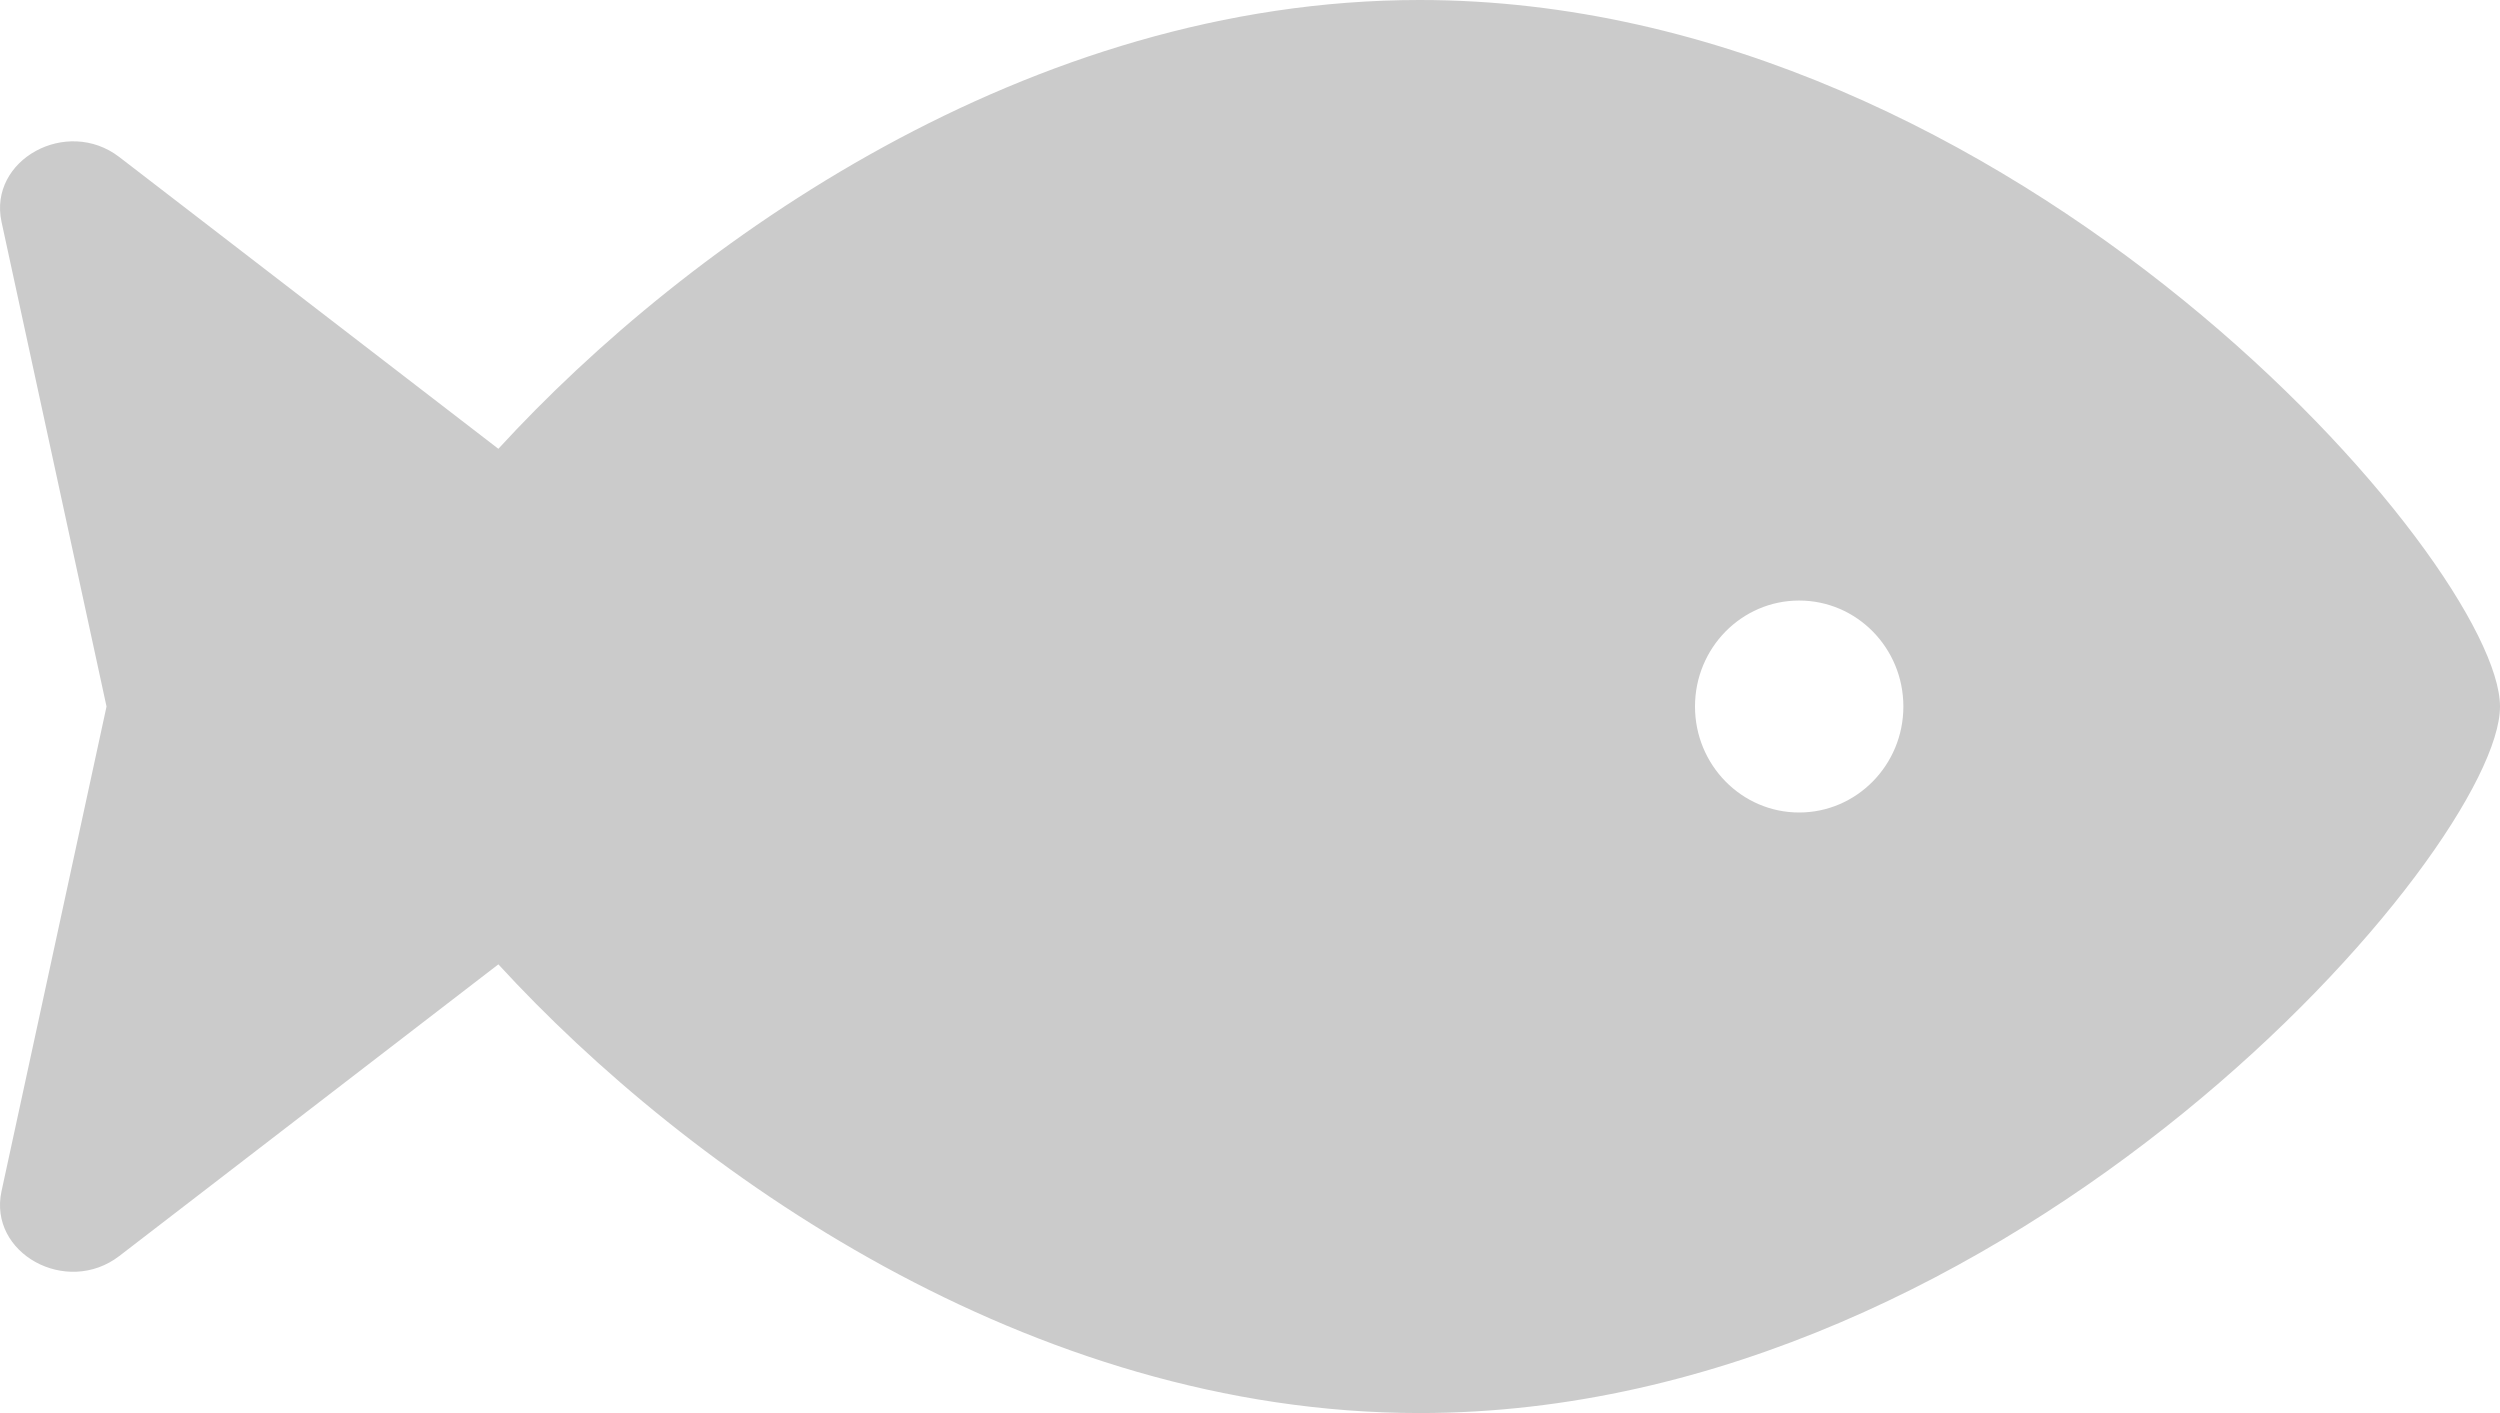 <svg width="23" height="13" viewBox="0 0 23 13" fill="none" xmlns="http://www.w3.org/2000/svg">
<path d="M13.061 0C9.469 0 6.331 2.225 4.585 4.129L1.098 1.445C0.614 1.073 -0.109 1.47 0.014 2.041L0.98 6.5L0.014 10.959C-0.11 11.531 0.613 11.928 1.098 11.555L4.585 8.872C6.331 10.775 9.469 13 13.061 13C18.55 13 23 7.8 23 6.5C23 5.2 18.55 0 13.061 0ZM16.552 7.475C16.023 7.475 15.594 7.038 15.594 6.5C15.594 5.961 16.023 5.525 16.552 5.525C17.082 5.525 17.511 5.961 17.511 6.5C17.511 7.038 17.081 7.475 16.552 7.475Z" fill="#CBCBCB"/>
</svg>
